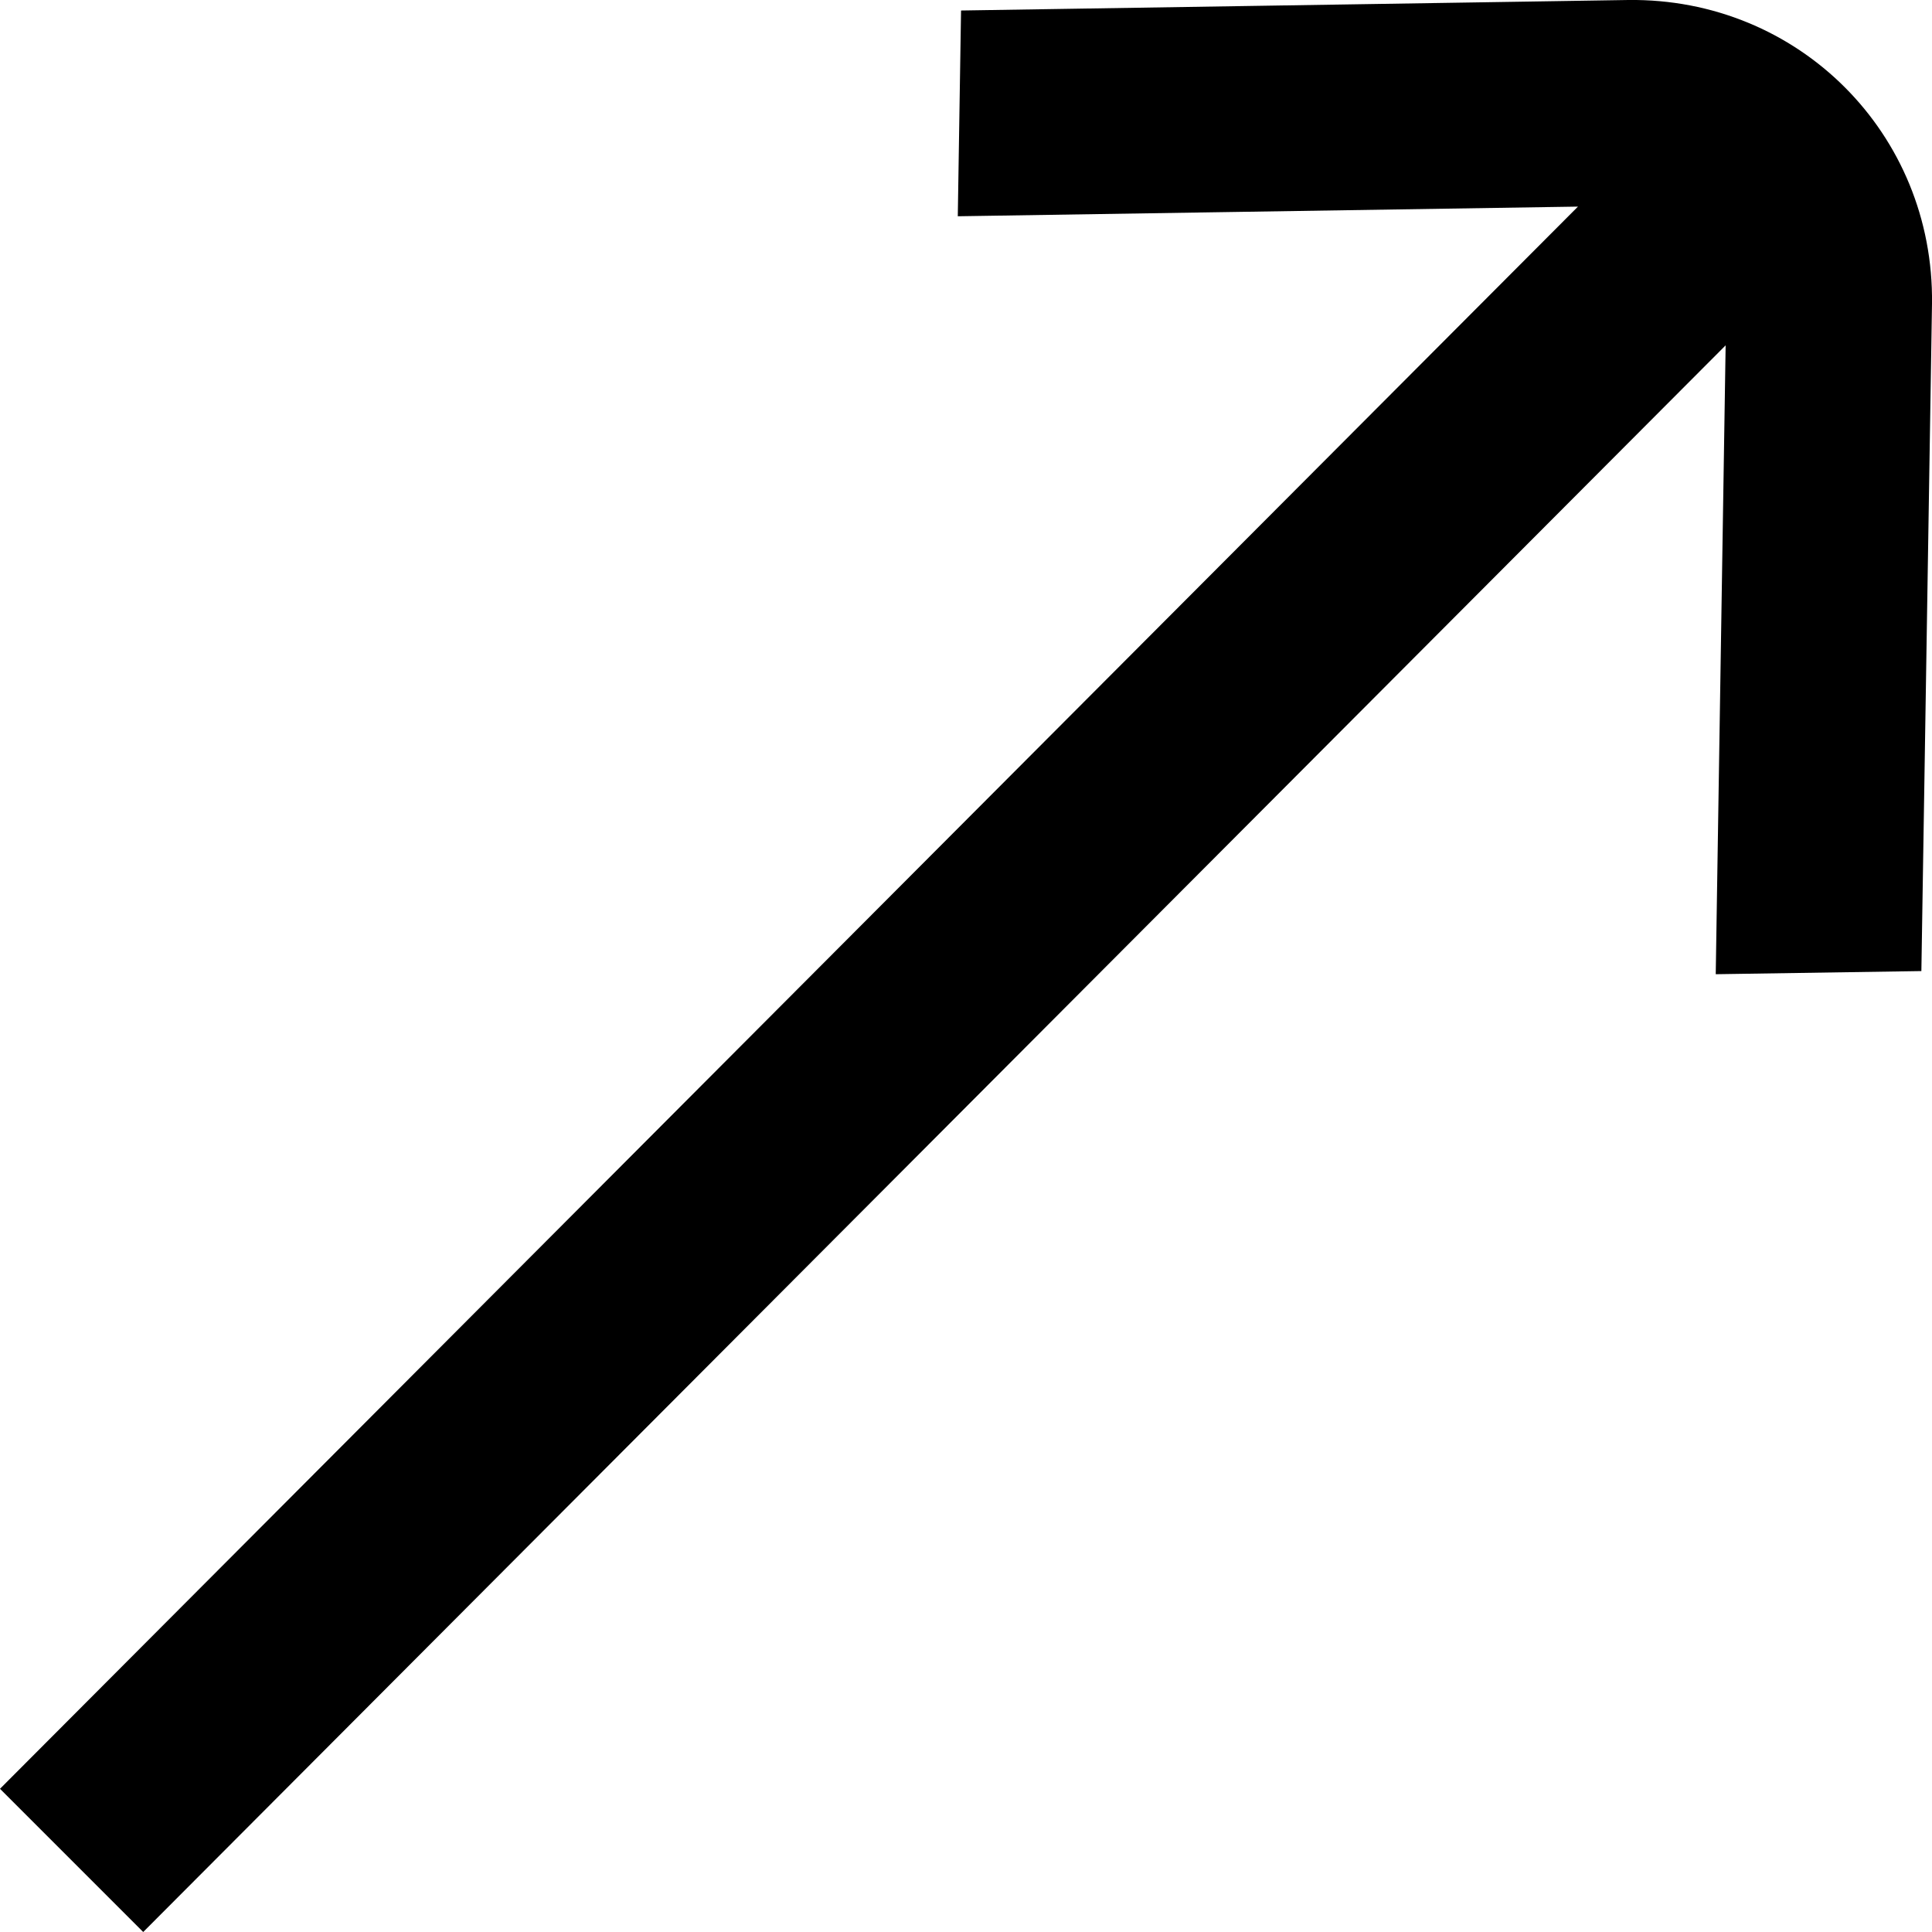 <?xml version="1.0" encoding="UTF-8"?>
<svg width="16px" height="16px" viewBox="0 0 16 16" version="1.1" xmlns="http://www.w3.org/2000/svg" xmlns:xlink="http://www.w3.org/1999/xlink">
    <title>Path</title>
    <g id="Page-1" stroke="none" stroke-width="1" fill="none" fill-rule="evenodd">
        <g id="Apple-TV-Copy" transform="translate(-878, -54)" fill="#000000" fill-rule="nonzero">
            <g id="Group-6" transform="translate(860, 36)">
                <g id="Group-3" transform="translate(2, 2)">
                    <path d="M29.484,16 L23.959,16.087 L23.932,17.791 L29.068,17.711 L16,30.814 L17.186,32 L30.291,18.86 L30.209,24.068 L31.912,24.042 L32,18.516 C32.018,17.106 30.894,15.982 29.484,16 Z" id="Path"></path>
                </g>
            </g>
        </g>
    </g>
</svg>